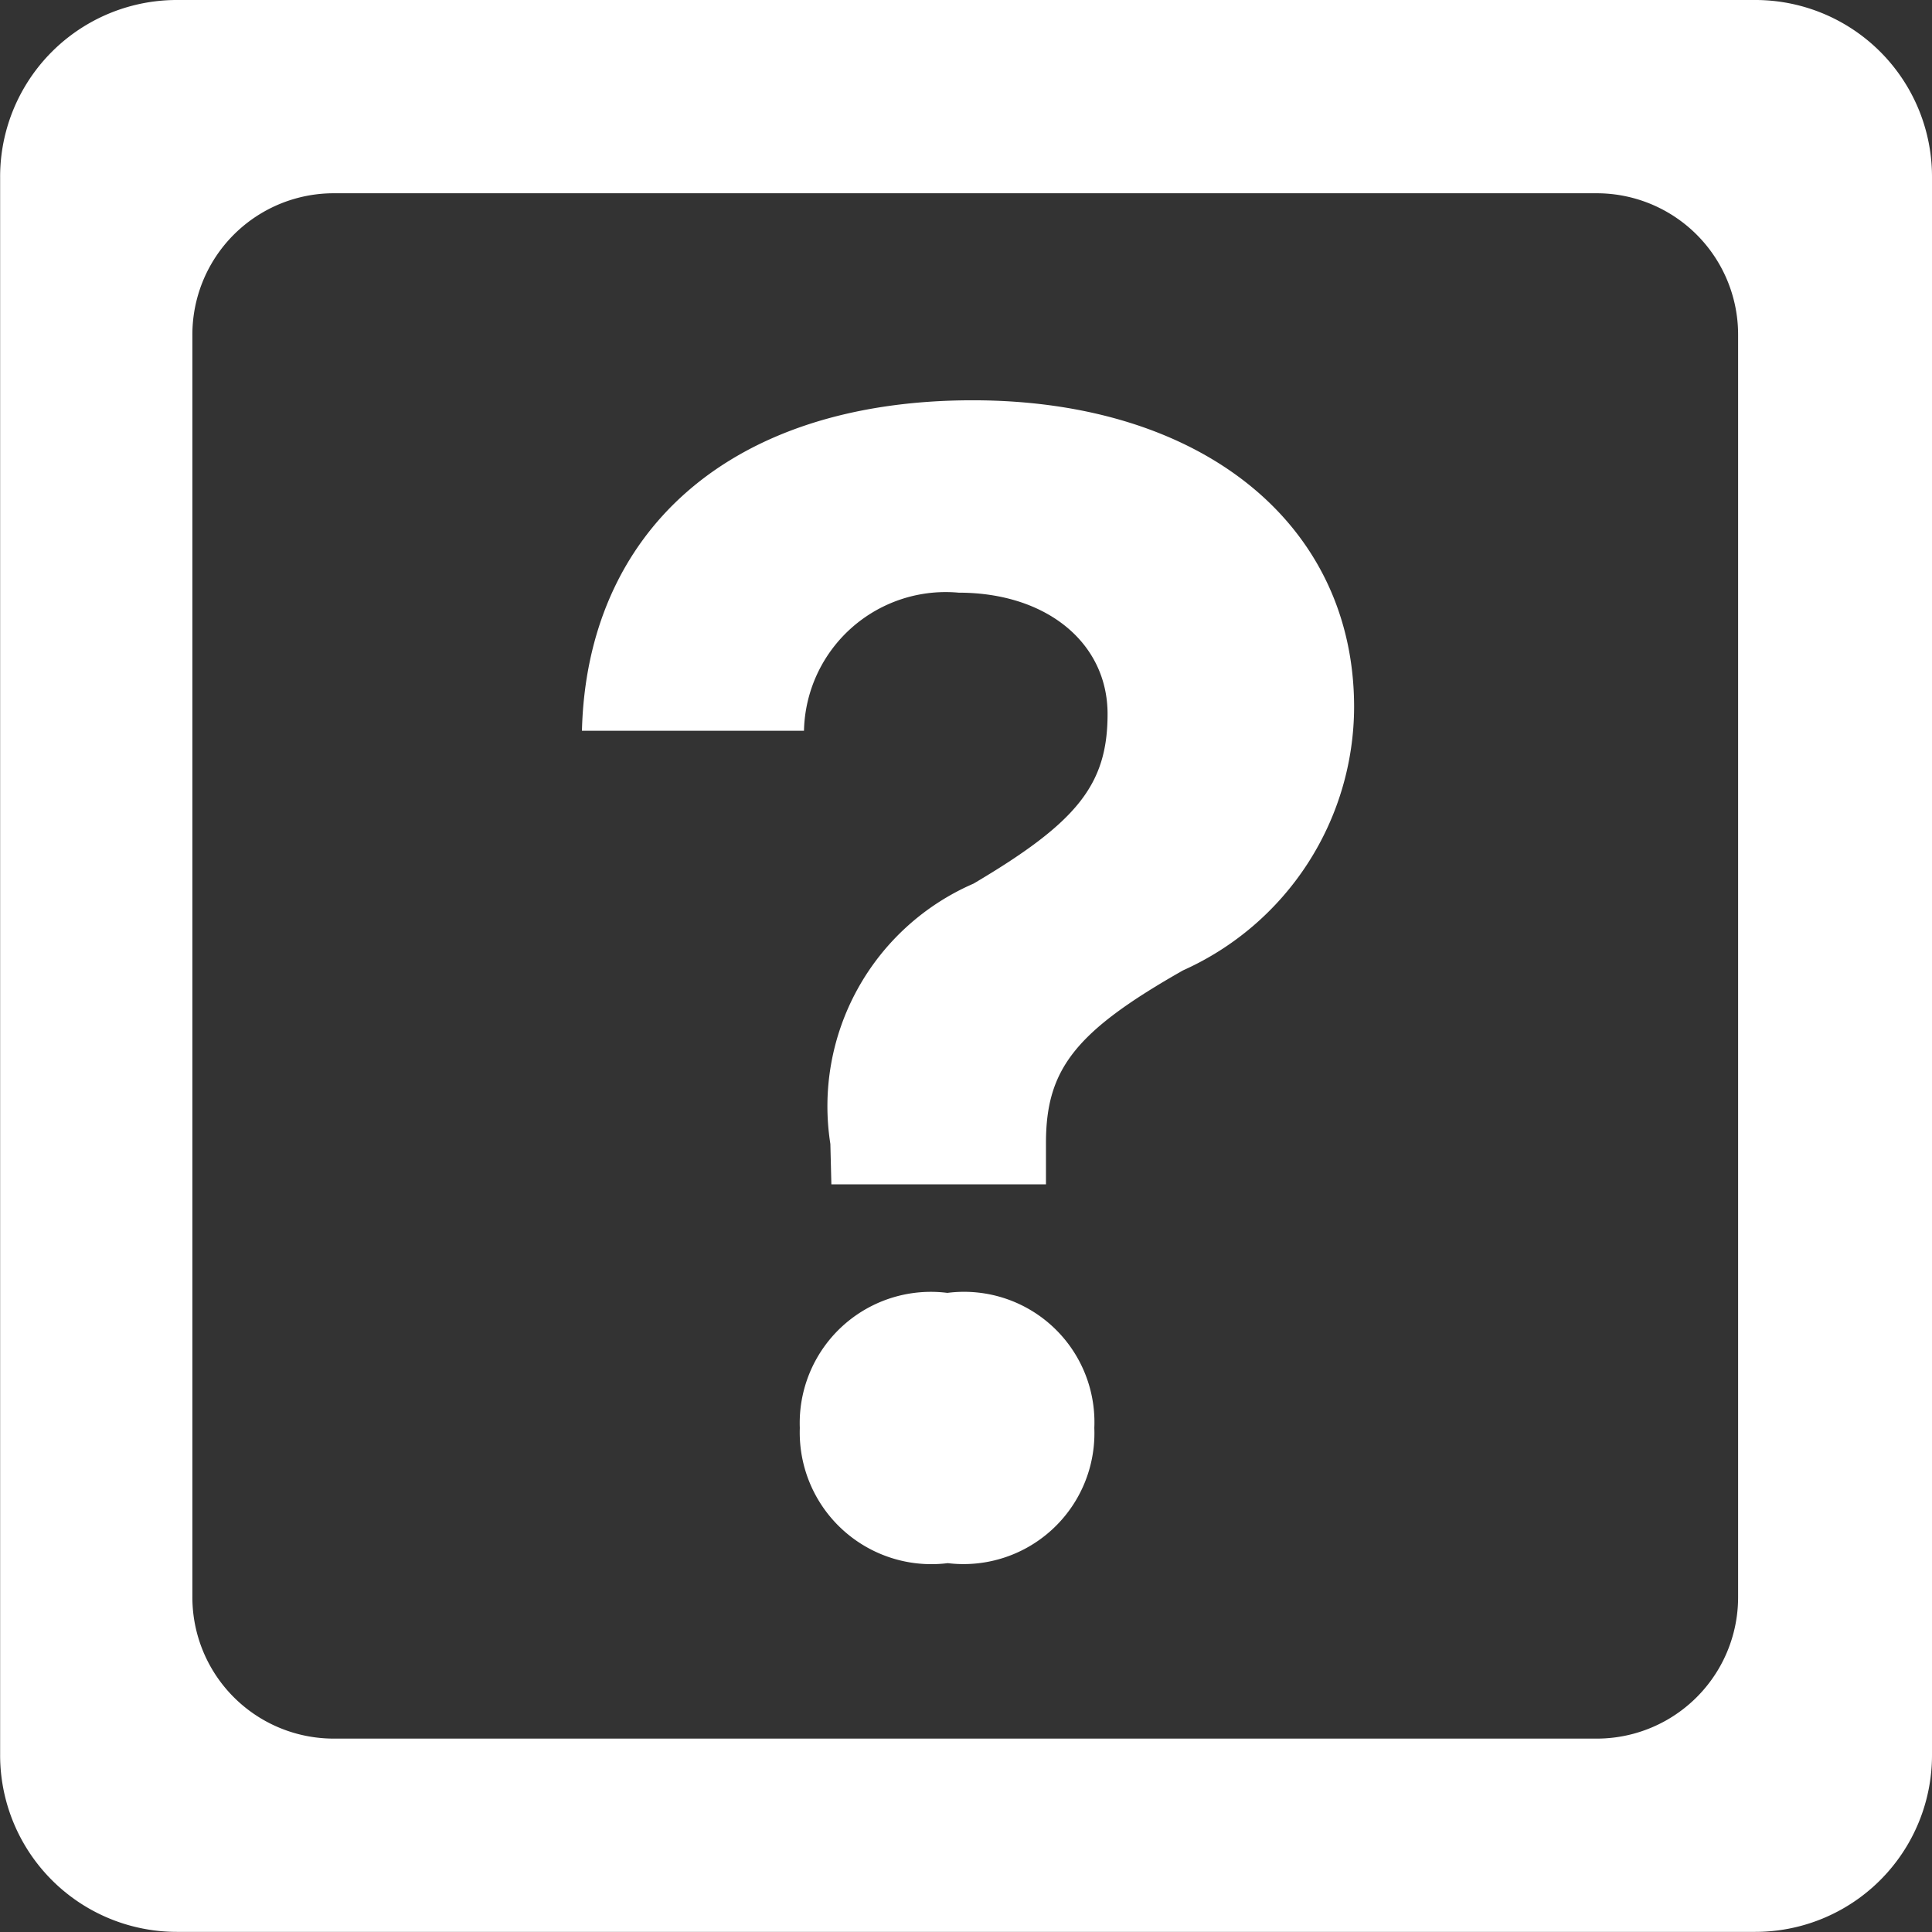 <svg xmlns="http://www.w3.org/2000/svg" width="15.305" height="15.305" viewBox="0 0 15.305 15.305">
  <rect x="0" y="0" width="15.305" height="15.305" fill="#333333" stroke="none"/>
  <path id="View_All_Certificati" data-name="View All Certificati" d="M16.836-10.625a1.4,1.4,0,0,0-1.406-1.406H2.938a1.4,1.4,0,0,0-1.406,1.406V1.867A1.4,1.4,0,0,0,2.938,3.273H15.43a1.4,1.4,0,0,0,1.406-1.406ZM15.3.617A1.12,1.12,0,0,1,14.18,1.742h-10A1.12,1.12,0,0,1,3.055.617V-9.375A1.12,1.12,0,0,1,4.18-10.5h10A1.12,1.12,0,0,1,15.3-9.375ZM7.9-6.242A1.123,1.123,0,0,1,9.125-7.336c.7,0,1.18.4,1.18.961s-.242.859-1.062,1.344A1.922,1.922,0,0,0,8.109-2.969l.008.32h1.7v-.328c0-.586.234-.883,1.086-1.367A2.292,2.292,0,0,0,12.258-6.43c0-1.445-1.2-2.43-3.023-2.43C7.289-8.859,6.18-7.8,6.141-6.242ZM9.039.352A1.037,1.037,0,0,0,10.2-.719a1.033,1.033,0,0,0-1.164-1.07A1.039,1.039,0,0,0,7.867-.719,1.043,1.043,0,0,0,9.039.352Z" transform="translate(-1.531 12.031)" fill="#fff"/>
</svg>
